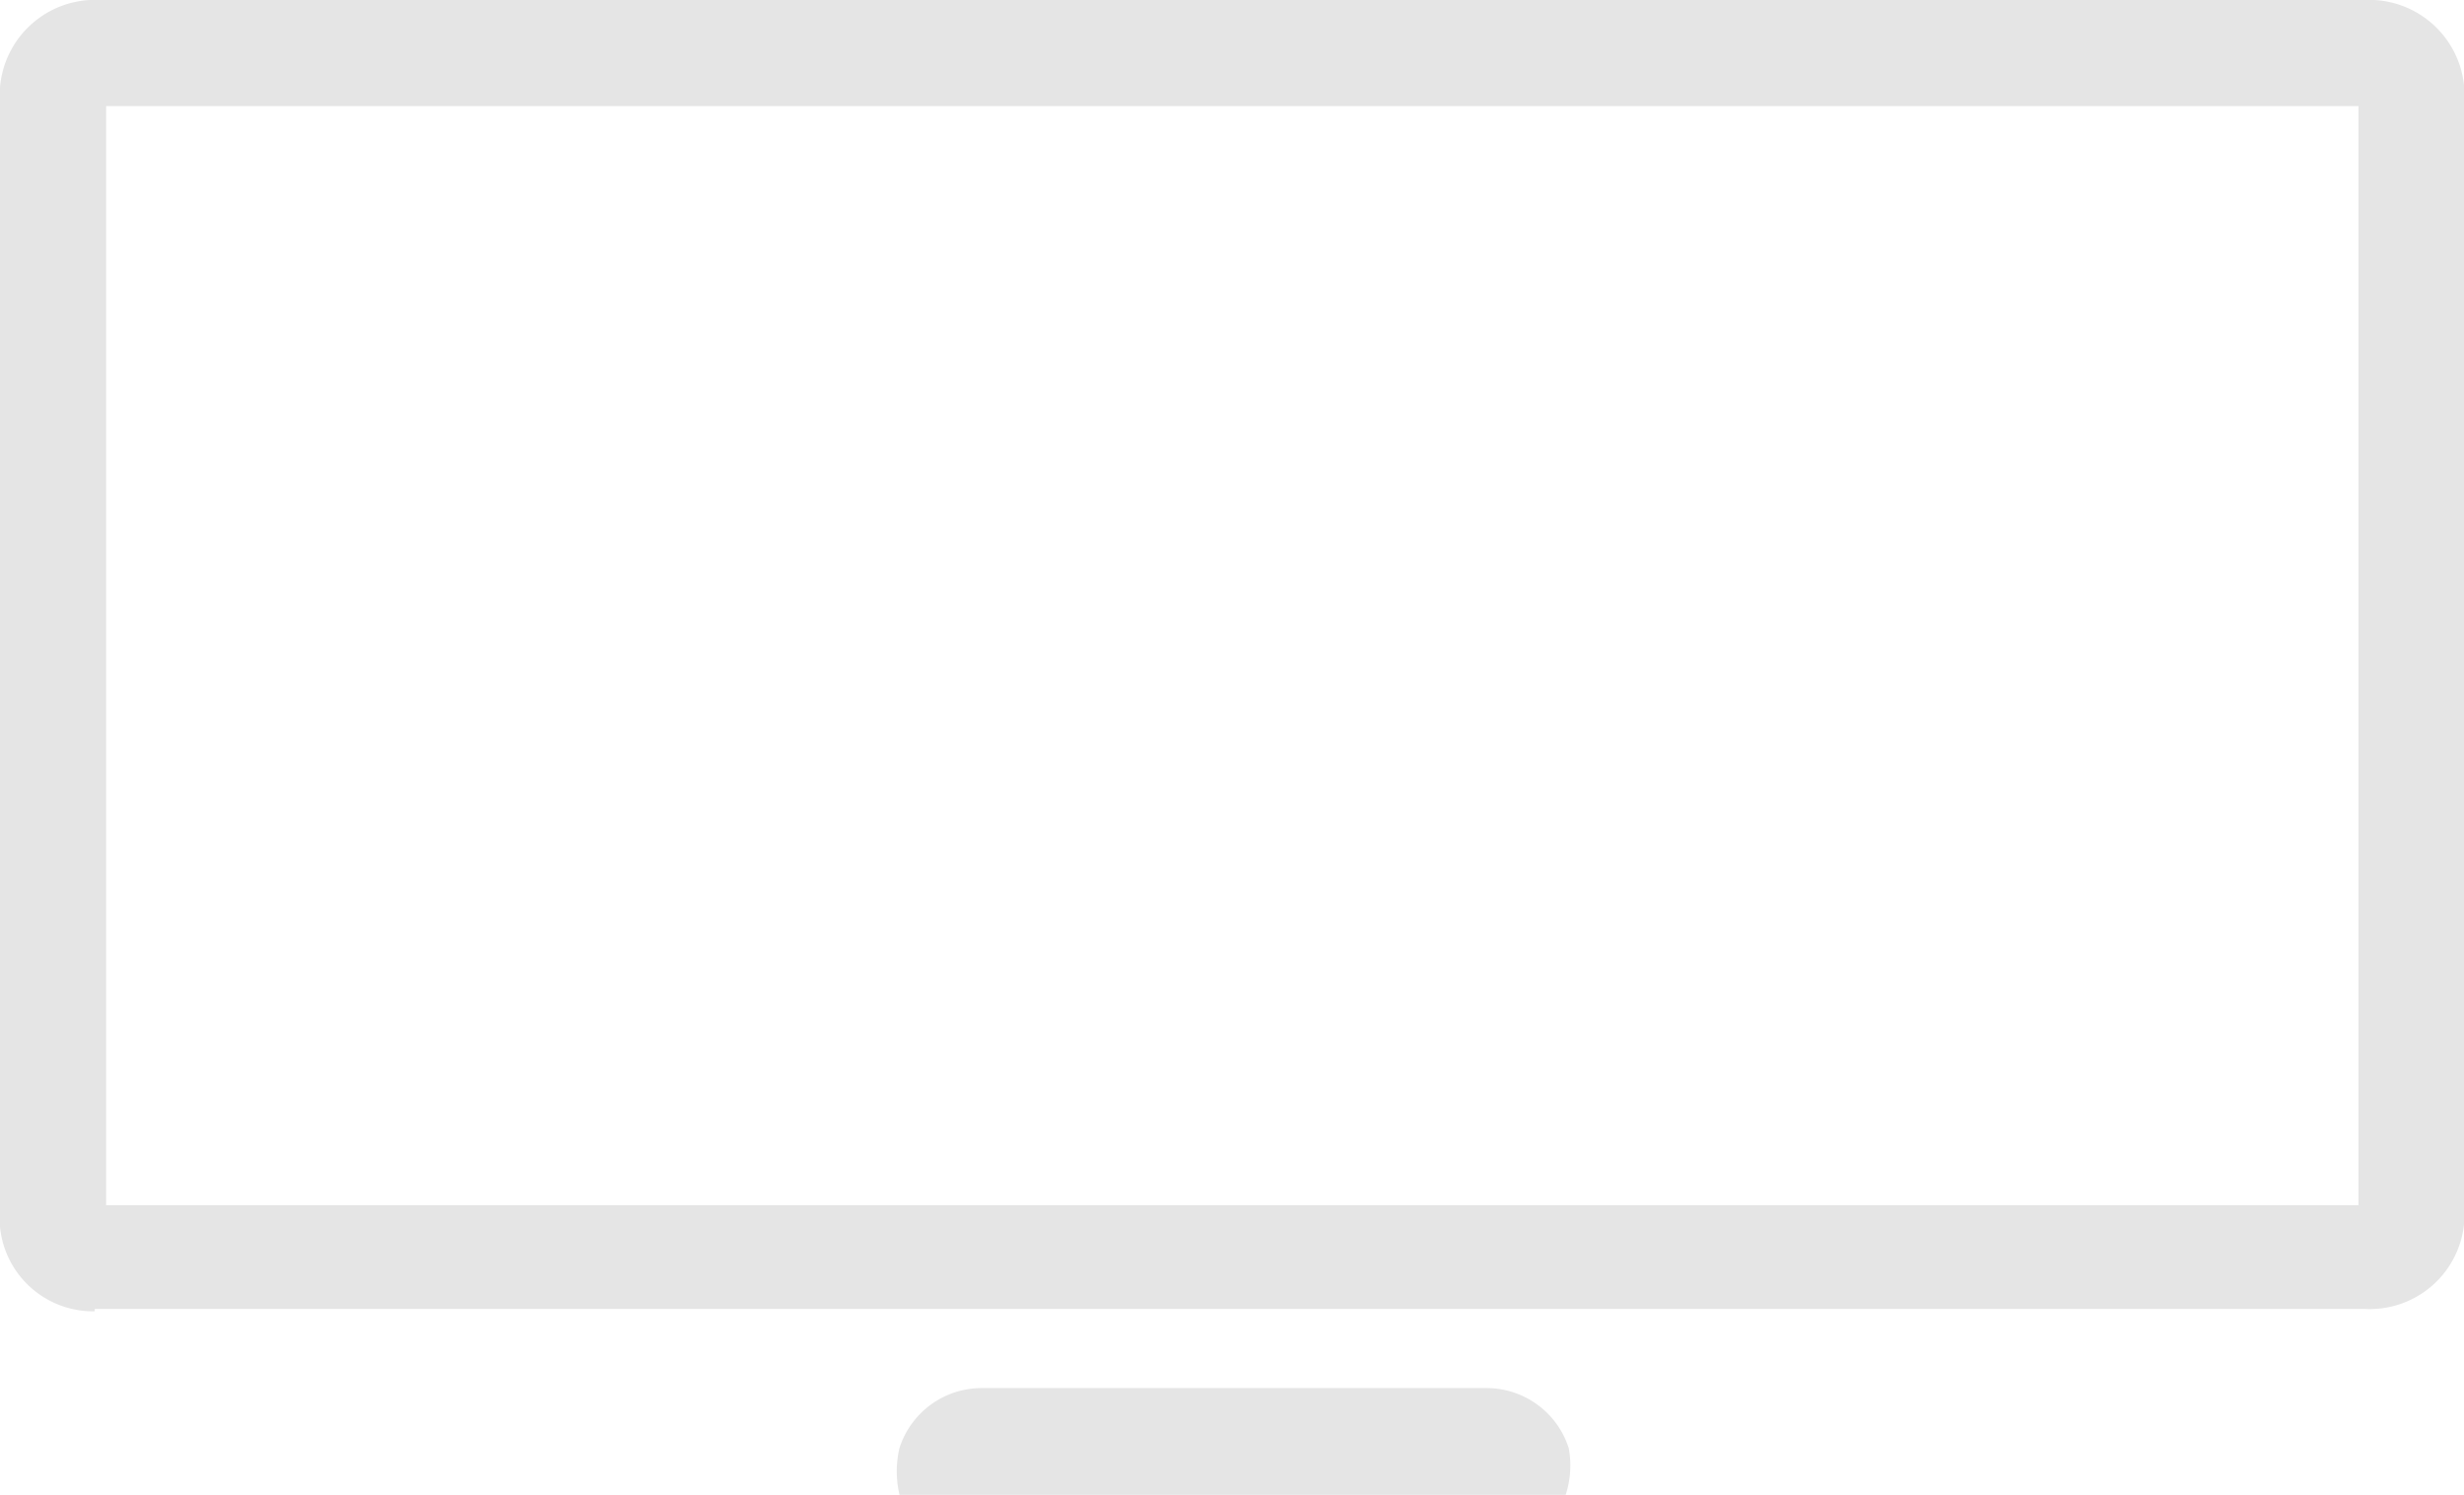 <svg xmlns="http://www.w3.org/2000/svg" viewBox="0 0 41.09 24.93"><defs><style>.cls-1{fill:#e5e5e5;}</style></defs><title>Risorsa 2</title><g id="Livello_2" data-name="Livello 2"><g id="Livello_1-2" data-name="Livello 1"><path class="cls-1" d="M1.58,21.87A1.56,1.56,0,0,1,0,20.46v-19A1.59,1.59,0,0,1,1.67,0H39.43a1.59,1.59,0,0,1,1.66,1.42v19a1.58,1.58,0,0,1-1.66,1.41H1.58Zm.19-1.77H39.33V1.77H1.77Z"/><path class="cls-1" d="M26.11,24.93H15a1.71,1.71,0,0,1,0-.78h0a1.44,1.44,0,0,1,1.36-1H24.8a1.44,1.44,0,0,1,1.36,1h0A1.59,1.59,0,0,1,26.11,24.93Z"/></g></g></svg>